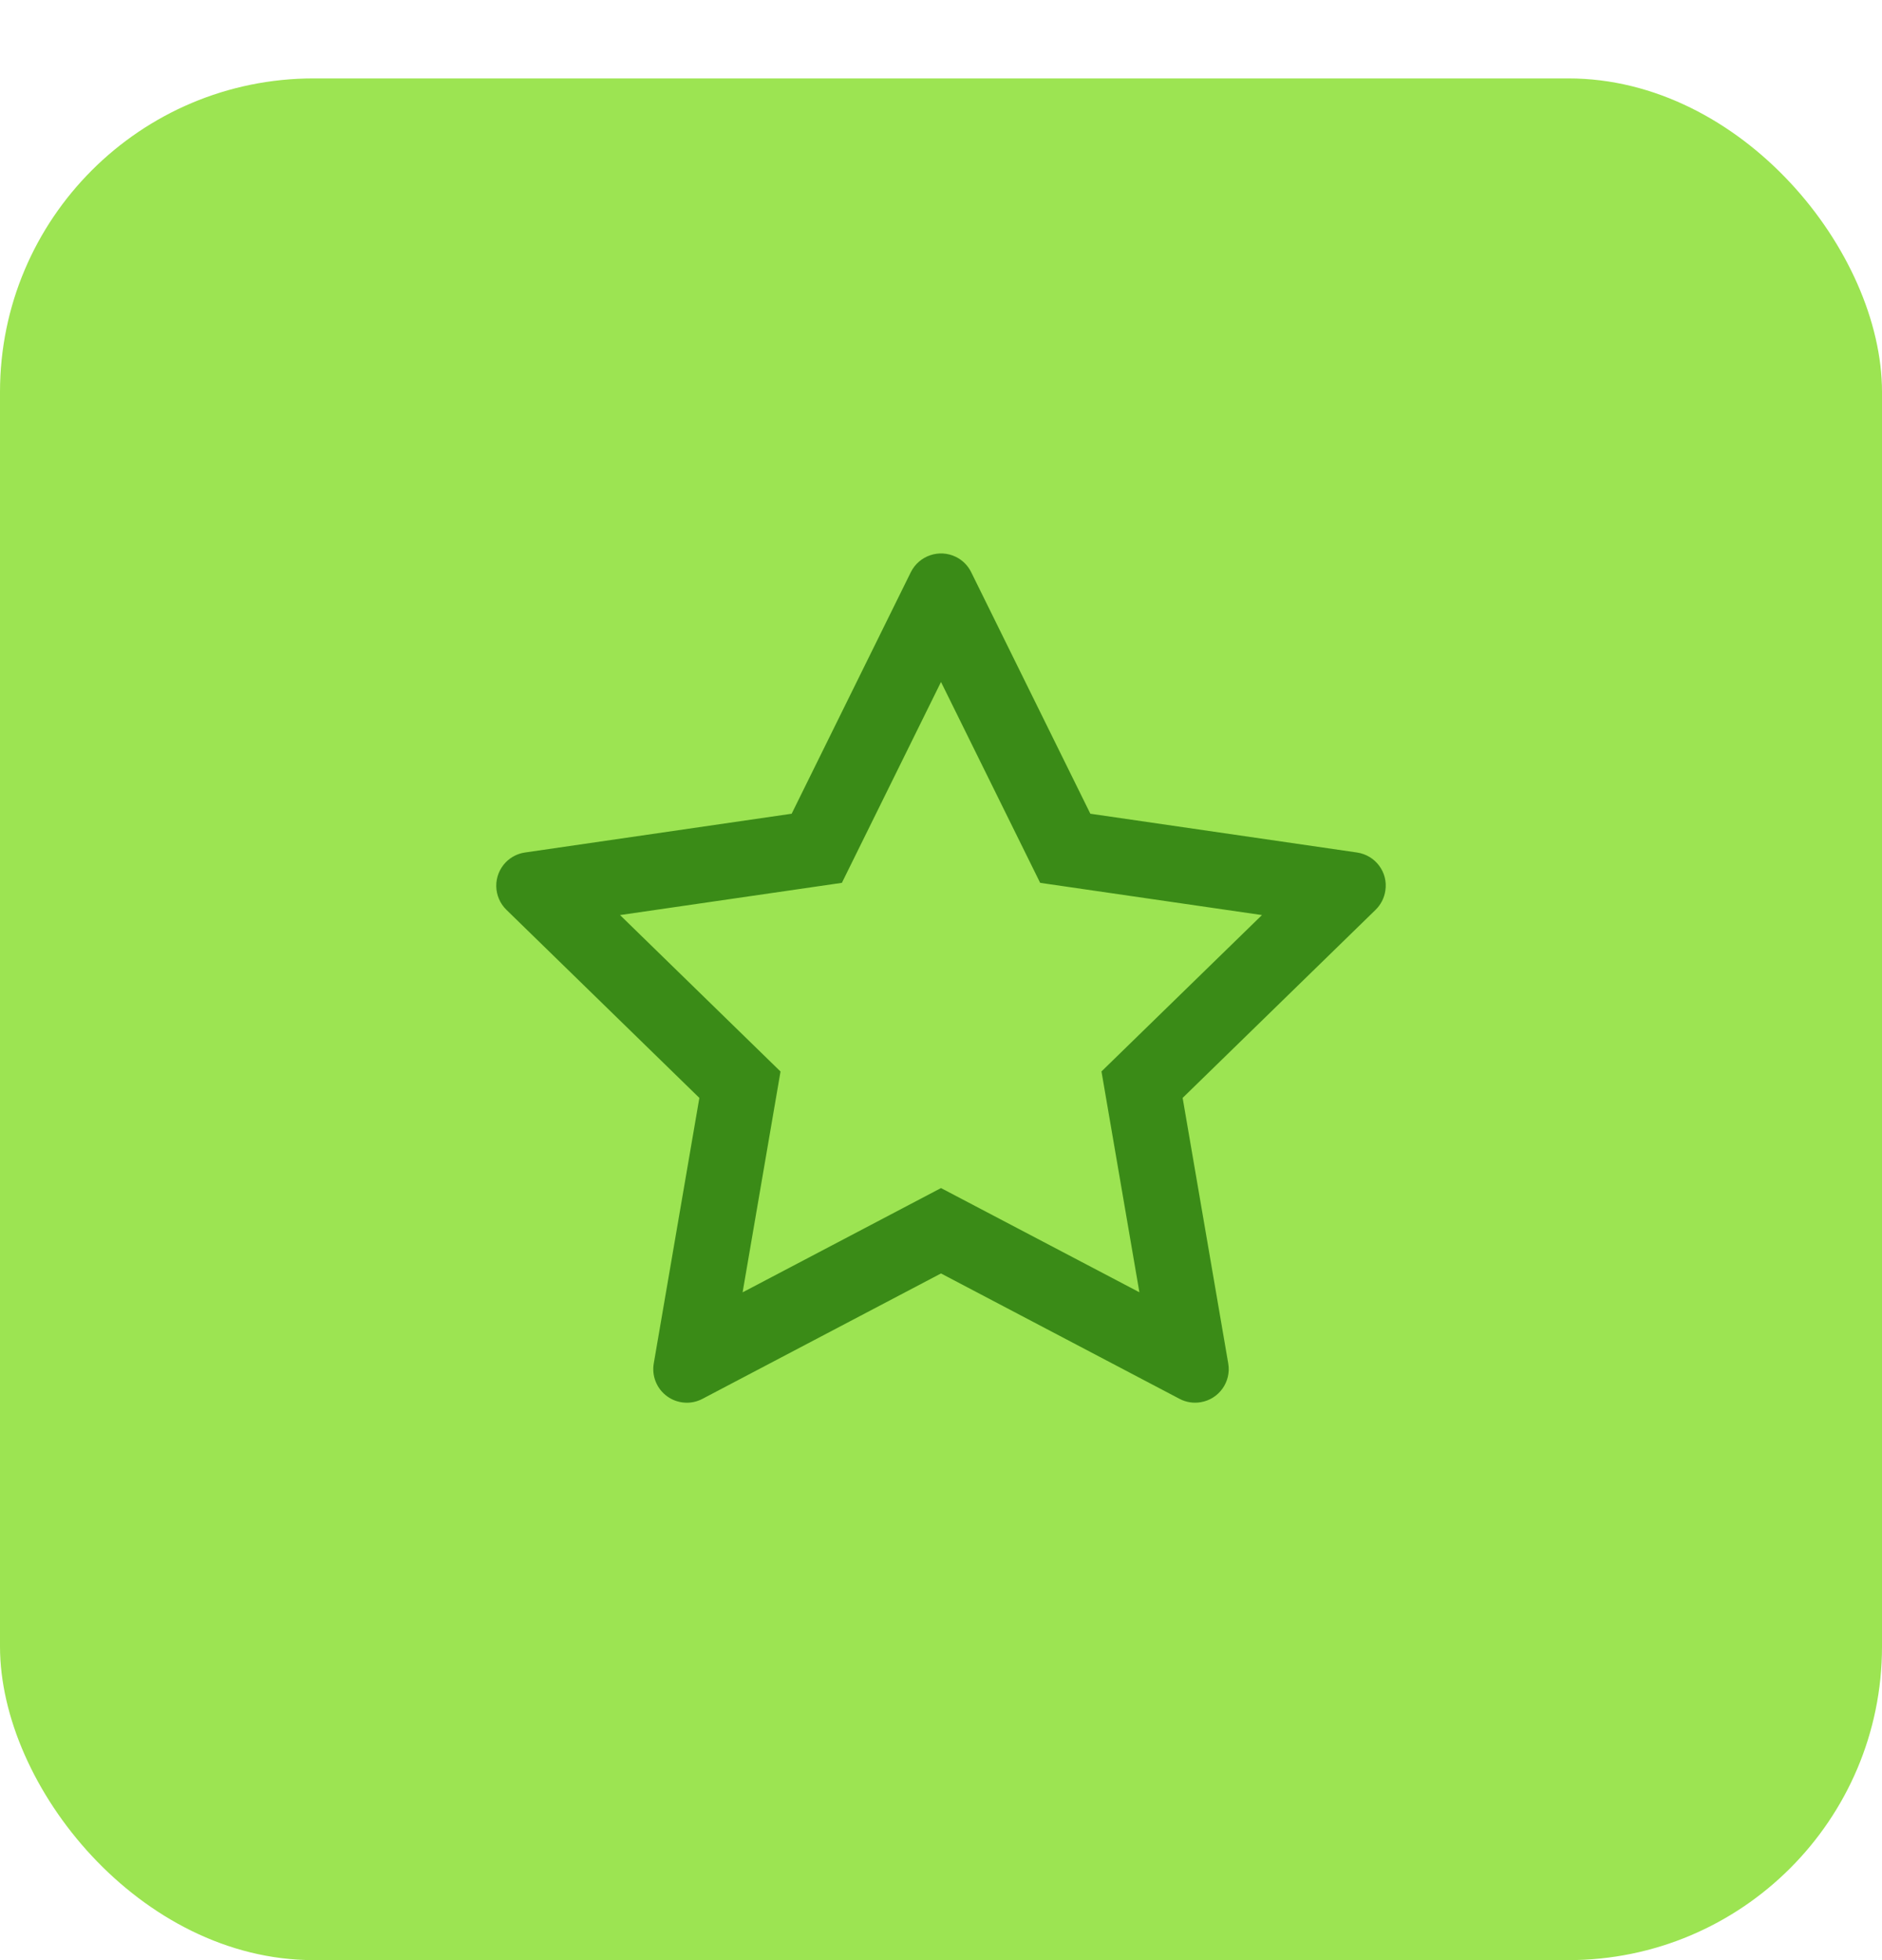 <svg width="48" height="50" viewBox="0 0 48 50" fill="none" xmlns="http://www.w3.org/2000/svg">
<g filter="url(#filter0_d_51_9892)">
<rect width="48" height="48" rx="8" fill="#9CE452"/>
<path d="M34.61 19.746L27.809 18.757L24.769 12.594C24.686 12.425 24.549 12.289 24.381 12.206C23.957 11.997 23.443 12.171 23.231 12.594L20.191 18.757L13.39 19.746C13.203 19.773 13.031 19.861 12.9 19.995C12.742 20.158 12.654 20.377 12.657 20.605C12.66 20.832 12.753 21.049 12.916 21.208L17.837 26.006L16.674 32.78C16.647 32.937 16.664 33.099 16.725 33.248C16.785 33.396 16.885 33.524 17.015 33.618C17.144 33.712 17.297 33.768 17.457 33.779C17.616 33.791 17.776 33.757 17.917 33.682L24 30.484L30.083 33.682C30.249 33.771 30.442 33.8 30.627 33.768C31.093 33.688 31.406 33.246 31.326 32.78L30.163 26.006L35.084 21.208C35.218 21.077 35.306 20.906 35.333 20.718C35.406 20.249 35.079 19.815 34.61 19.746ZM28.093 25.331L29.06 30.964L24 28.306L18.94 30.966L19.907 25.333L15.814 21.342L21.472 20.52L24 15.396L26.529 20.52L32.186 21.342L28.093 25.331Z" fill="#3A8B17"/>
</g>
<defs>
<filter id="filter0_d_51_9892" x="0" y="0" width="48" height="50" filterUnits="userSpaceOnUse" color-interpolation-filters="sRGB">
<feFlood flood-opacity="0" result="BackgroundImageFix"/>
<feColorMatrix in="SourceAlpha" type="matrix" values="0 0 0 0 0 0 0 0 0 0 0 0 0 0 0 0 0 0 127 0" result="hardAlpha"/>
<feOffset dy="2"/>
<feColorMatrix type="matrix" values="0 0 0 0 0 0 0 0 0 0 0 0 0 0 0 0 0 0 0.016 0"/>
<feBlend mode="normal" in2="BackgroundImageFix" result="effect1_dropShadow_51_9892"/>
<feBlend mode="normal" in="SourceGraphic" in2="effect1_dropShadow_51_9892" result="shape"/>
</filter>
</defs>
</svg>
